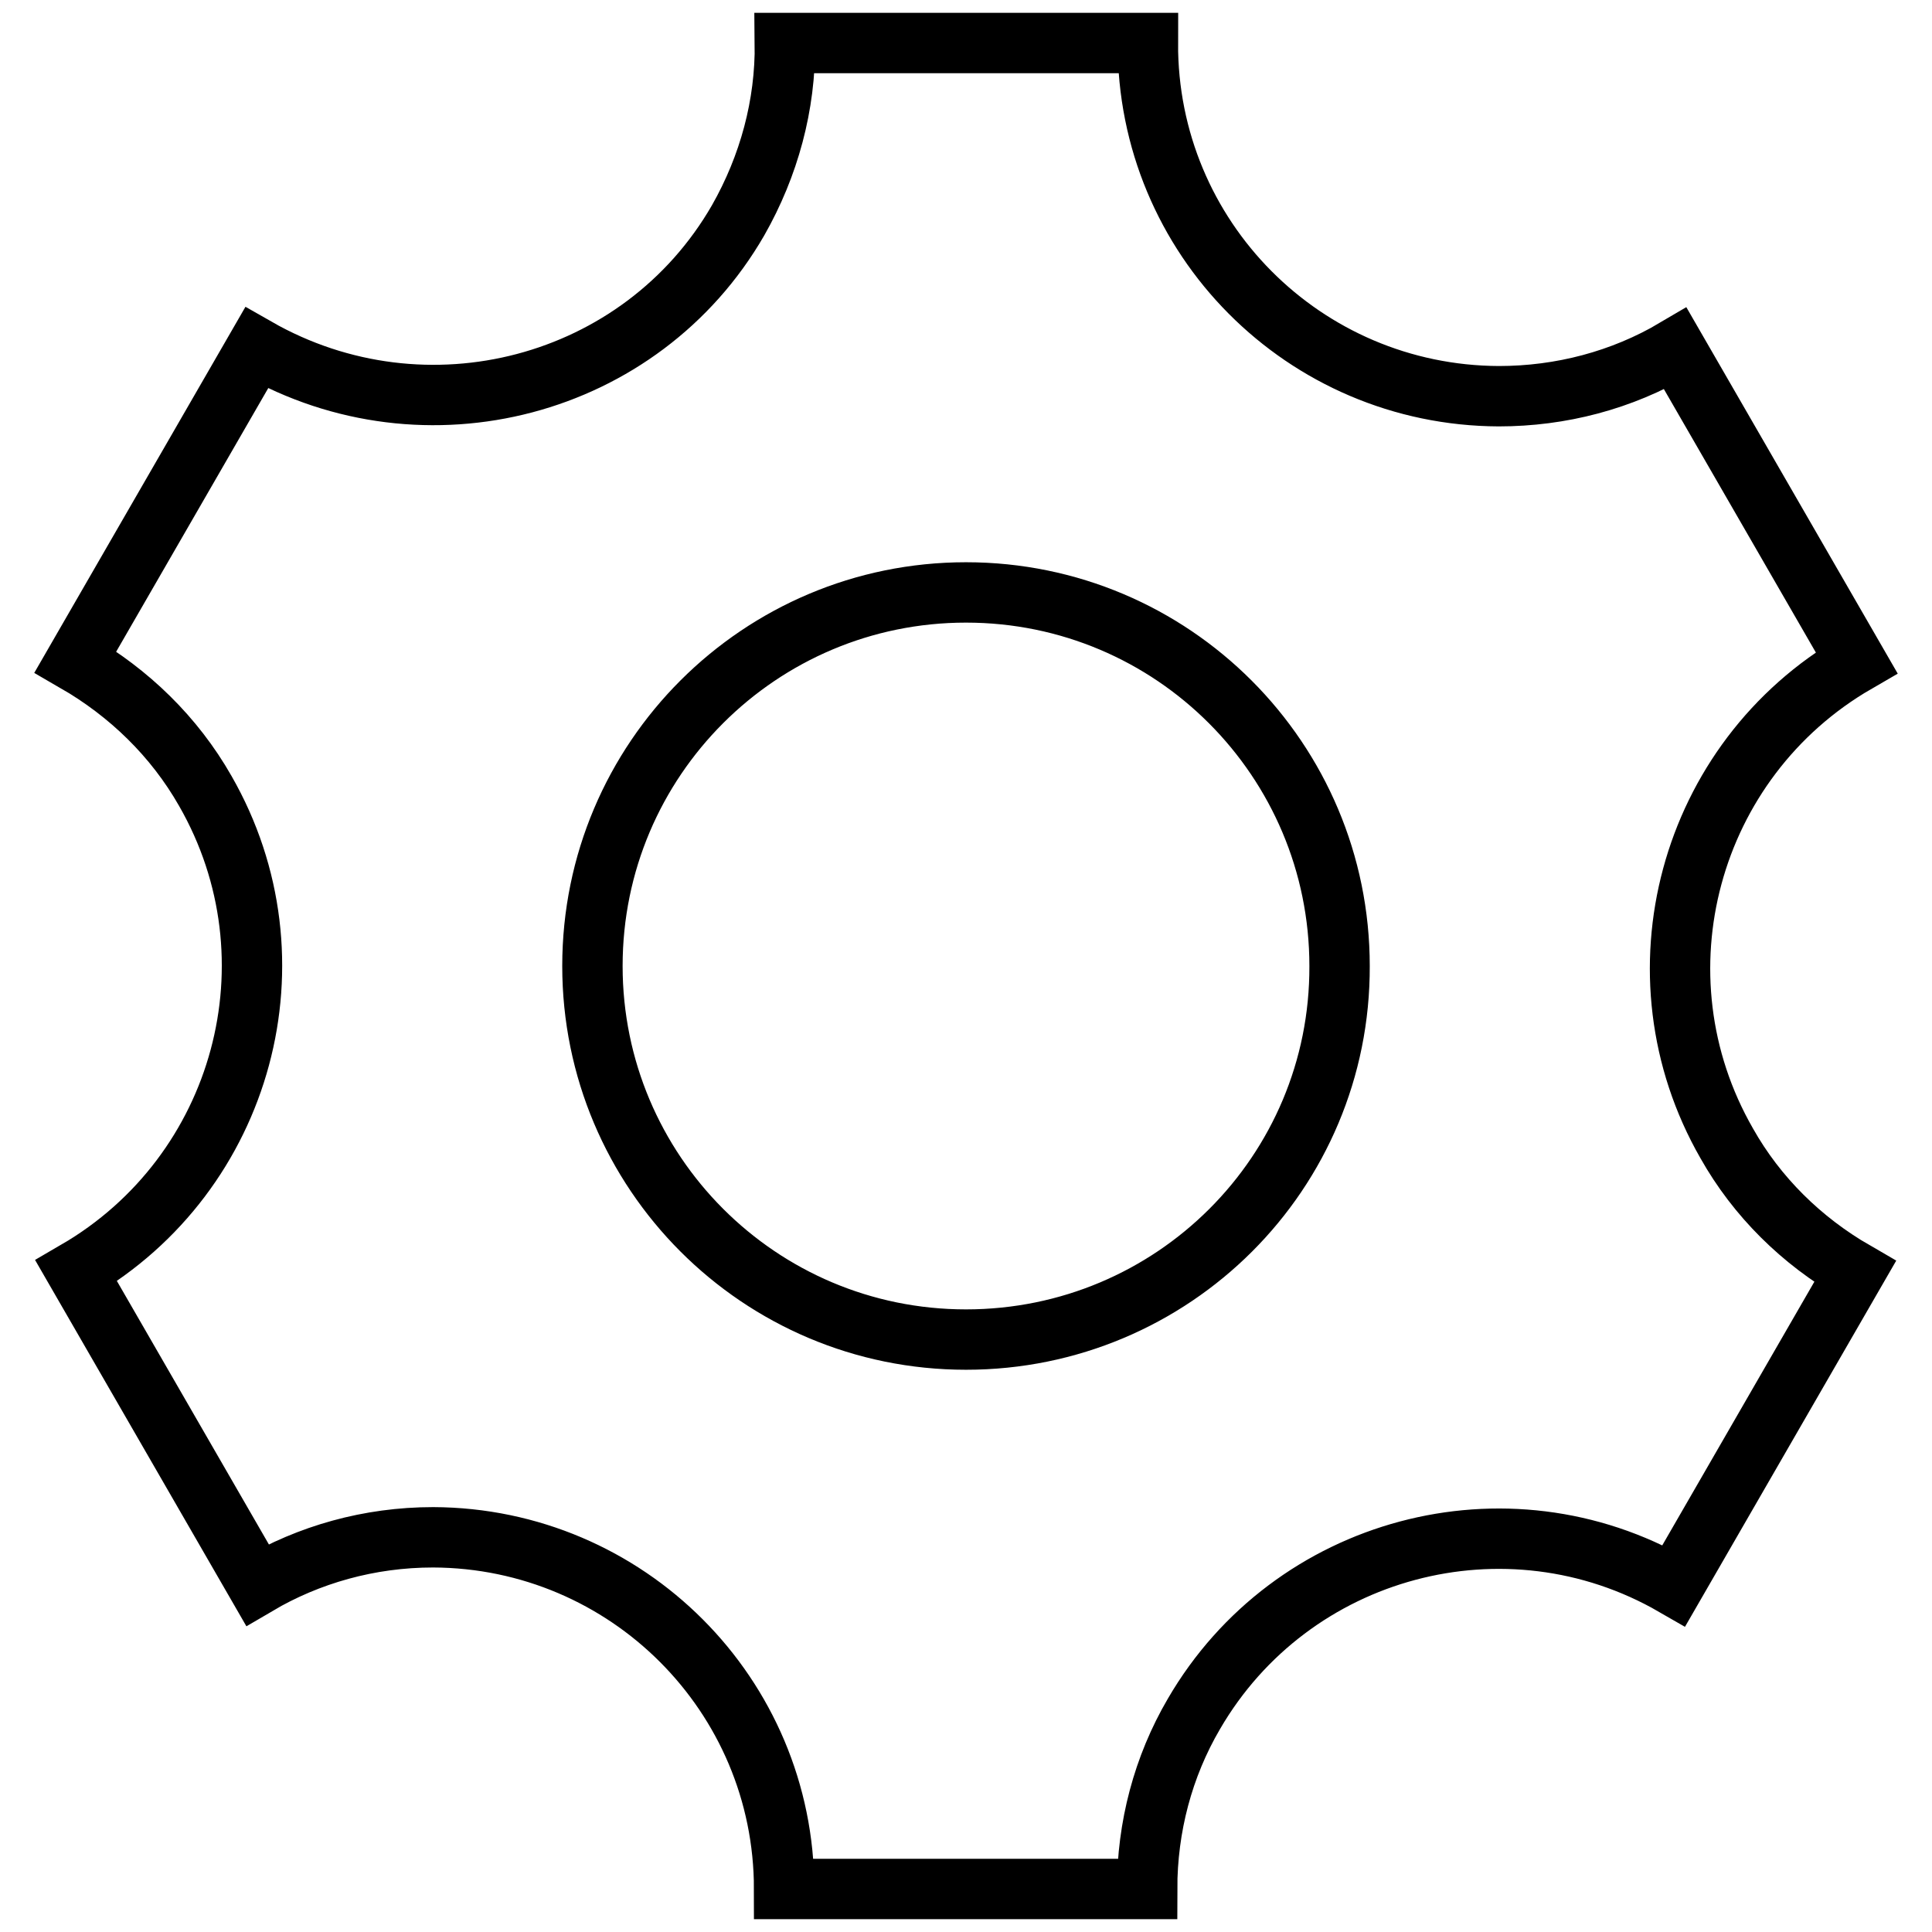 <?xml version="1.0" encoding="utf-8"?>
<!-- Svg Vector Icons : http://www.onlinewebfonts.com/icon -->
<!DOCTYPE svg PUBLIC "-//W3C//DTD SVG 1.1//EN" "http://www.w3.org/Graphics/SVG/1.1/DTD/svg11.dtd">
<svg version="1.1" xmlns="http://www.w3.org/2000/svg" xmlns:xlink="http://www.w3.org/1999/xlink" x="0px" y="0px" viewBox="0 0 256 256" enable-background="new 0 0 256 256" xml:space="preserve">
<g> <path stroke-width="8" fill-opacity="0" stroke="#000000"  d="M228.8,151.5c-12.8-22.3-5.1-50.8,17.2-63.7l-24-41.6c-7.1,4.2-15.2,6.3-23.4,6.3 c-25.8-0.1-46.6-21-46.5-46.8v0H104c0.1,8.2-2.1,16.3-6.2,23.5C85,51.4,56.4,58.9,34,46.1L10,87.7c7.1,4.1,13.1,9.9,17.2,17.1 c12.8,22.3,5.1,50.7-17.1,63.6l24,41.6c6.8-4,14.8-6.3,23.3-6.3c25.7,0.1,46.5,20.9,46.5,46.6h48.1c0-8.2,2.1-16.2,6.2-23.2 c12.9-22.2,41.4-29.8,63.6-17l24-41.6C238.7,164.4,232.8,158.6,228.8,151.5L228.8,151.5z M128,177.5c-27.4,0-49.5-22.2-49.5-49.5 c0-27.4,22.2-49.5,49.5-49.5l0,0c27.4,0,49.5,22.2,49.5,49.5C177.6,155.4,155.4,177.5,128,177.5z"/></g>
</svg>